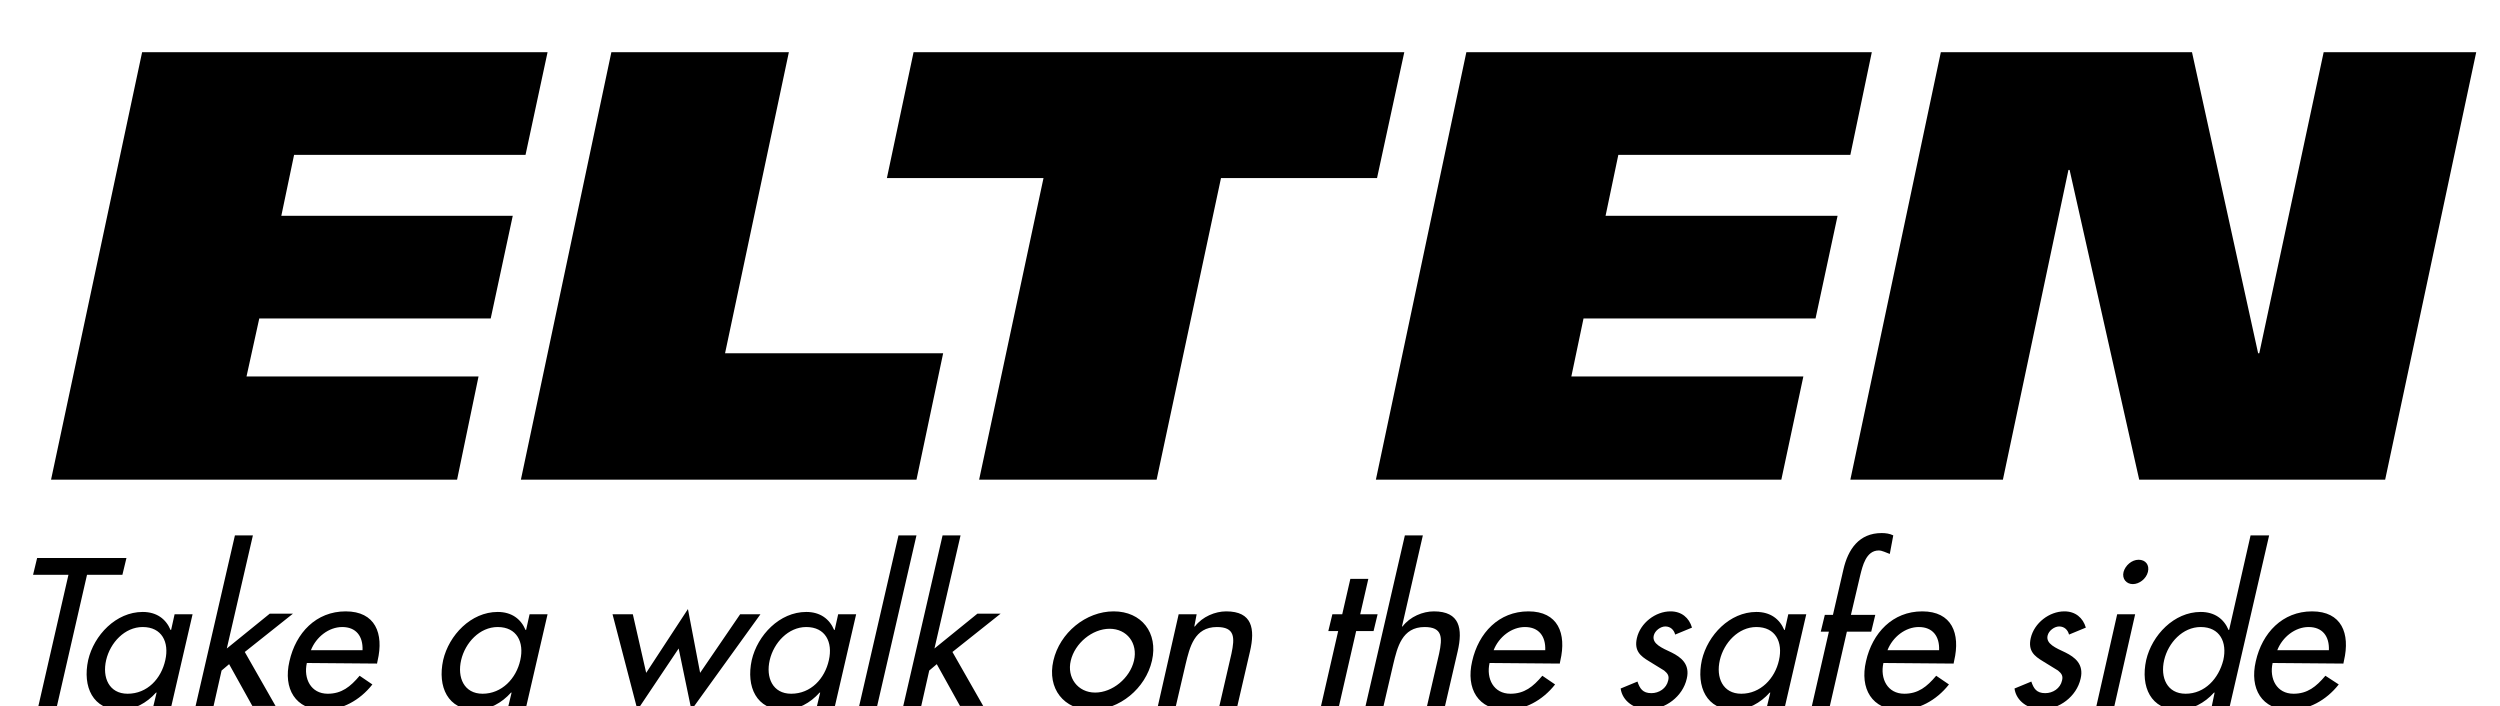 <?xml version="1.0" encoding="utf-8"?>
<!-- Generator: Adobe Illustrator 25.4.1, SVG Export Plug-In . SVG Version: 6.00 Build 0)  -->
<svg version="1.1" id="Layer_1" xmlns="http://www.w3.org/2000/svg" xmlns:xlink="http://www.w3.org/1999/xlink" x="0px" y="0px"
	 viewBox="0 0 431 121.8" style="enable-background:new 0 0 431 121.8;" xml:space="preserve">
<style type="text/css">
	.st0{display:none;}
	.st1{display:inline;}
	.st2{fill:#D6422A;}
	.st3{display:inline;fill:#D31245;stroke:#FFFFFF;}
	.st4{display:inline;fill:#D31245;stroke:#F7941E;stroke-width:1.799;}
	.st5{display:inline;fill:#FFFFFF;}
	.st6{display:inline;fill:#003263;}
	.st7{display:inline;fill:#002659;}
	.st8{display:inline;fill:#ED1C2E;}
</style>
<g id="Layer_1_1_" class="st0">
	<g class="st1">
		<path class="st2" d="M9.1,127c1.8,0,3,0.1,3.5,0.7c0.8,0.7,0.9,2,0.2,3.6c-0.7,1.6-1.7,2.7-3,3.4c-1.5,0.8-2.7,0.8-4.4,0.8H2.1
			L0,139.9h-2.7l5.9-13H9.1z M4.8,129.3l-1.7,3.8h3.3c1.6,0,2.7-0.6,3.3-1.9c0.7-1.4,0.1-1.9-1.7-1.9H4.8z"/>
		<path class="st2" d="M34.2,127c3.1,0,4,1.2,2.8,3.9c-0.9,2-2.4,3.3-4.3,3.7l0.8,5.4h-3.1l-0.5-5.1h-3.2l-2.3,5.1h-2.7l5.9-13H34.2
			L34.2,127z M29.1,129.3l-1.5,3.3H31c1.6,0,2.6-0.3,3.2-1.6c0.6-1.3-0.1-1.6-1.7-1.6L29.1,129.3L29.1,129.3z"/>
		<path class="st2" d="M57.6,126.7c4.4,0,5.5,2.2,3.4,6.7c-2.1,4.6-5.1,6.8-9.5,6.8c-4.5,0-5.5-2.2-3.4-6.9
			C50.1,128.9,53.2,126.7,57.6,126.7z M51.1,133.3c-1.4,3.2-1.1,4.6,1.4,4.6c2.4,0,4.2-1.5,5.6-4.5c1.4-3.1,0.9-4.5-1.5-4.5
			C54.2,128.9,52.4,130.4,51.1,133.3z"/>
		<path class="st2" d="M74.3,129.2l1-2.3h11.2l-1,2.3h-4.2l-4.9,10.7h-2.8l4.9-10.7H74.3z"/>
		<path class="st2" d="M98.6,132.2h7.6l-1,2.3h-7.6c-1,2.3-0.5,3.2,1.6,3.2h4.5l-1,2.3h-4.6c-1.6,0-2.7-0.1-3.5-1.1
			c-0.9-1.1-0.7-2.8,0.3-5.1c2.1-4.6,5-6.7,9.2-6.7h4.5l-1,2.3H103C101.1,129.2,99.6,130.2,98.6,132.2z"/>
		<path class="st2" d="M120.9,133.8c-1.3,2.9-0.9,3.9,1.4,3.9h4.5l-1,2.3h-4.6c-1.6,0-2.7-0.1-3.5-1.1c-0.9-1.1-0.7-2.8,0.3-5.1
			c2.1-4.6,5-6.7,9.2-6.7h4.5l-1,2.2h-4.5C123.8,129.2,122.3,130.6,120.9,133.8z"/>
		<path class="st2" d="M142.1,129.2l1-2.3h11.2l-1,2.3h-4.2l-4.9,10.7h-2.8l4.9-10.7H142.1z"/>
		<path class="st2" d="M160.7,139.9l5.9-13h2.9l-5.9,13H160.7z"/>
		<path class="st2" d="M181,127h3.1l-0.5,9.7l8.4-9.7h2.9l-11.3,13h-2.8L181,127z"/>
		<path class="st2" d="M206.4,132.2h7.6l-1,2.3h-7.6c-1,2.3-0.5,3.2,1.6,3.2h4.5l-1,2.3h-4.6c-1.6,0-2.7-0.1-3.5-1.1
			c-0.9-1.1-0.7-2.8,0.3-5.1c2.1-4.6,5-6.7,9.2-6.7h4.5l-1,2.3h-4.5C208.8,129.2,207.4,130.2,206.4,132.2z"/>
		<path class="st2" d="M248,128.4c1.5-1,3.3-1.5,5.7-1.5h4.2l-1,2.3h-4.4c-2.3,0-3.8,0.9-4.9,3.2h7.8l-1,2.2h-7.8l-2.4,5.3h-2.7
			l2.7-6C245.3,131.4,246.3,129.6,248,128.4z"/>
		<path class="st2" d="M276.3,126.7c4.4,0,5.5,2.2,3.4,6.7c-2.1,4.6-5.1,6.8-9.5,6.8c-4.5,0-5.5-2.2-3.4-6.9
			C268.8,128.9,271.9,126.7,276.3,126.7z M269.8,133.3c-1.4,3.2-1,4.6,1.4,4.6c2.4,0,4.2-1.5,5.6-4.5c1.4-3.1,0.9-4.5-1.5-4.5
			C272.9,128.9,271.1,130.4,269.8,133.3z"/>
		<path class="st2" d="M301.1,126.7c4.4,0,5.5,2.2,3.4,6.7c-2.1,4.6-5.1,6.8-9.5,6.8c-4.5,0-5.5-2.2-3.4-6.9
			C293.7,128.9,296.8,126.7,301.1,126.7z M294.6,133.3c-1.4,3.2-1.1,4.6,1.4,4.6c2.4,0,4.2-1.5,5.6-4.5c1.4-3.1,0.9-4.5-1.5-4.5
			C297.8,128.9,295.9,130.4,294.6,133.3z"/>
		<path class="st2" d="M317.8,129.2l1-2.3H330l-1,2.3h-4.2l-4.9,10.7h-2.8l4.9-10.7H317.8z"/>
		<path class="st2" d="M343.7,127l-1.5,10l7.1-10h3.2l-1.6,10l7.3-10h2.8l-9.9,13h-3.3l1.6-9.7l-6.8,9.7h-3.3l1.6-13H343.7z"/>
		<path class="st2" d="M373,132.2h7.6l-1,2.3h-7.6c-1,2.3-0.5,3.2,1.6,3.2h4.5l-1,2.3h-4.6c-1.6,0-2.7-0.1-3.5-1.1
			c-0.9-1.1-0.7-2.8,0.3-5.1c2.1-4.6,5-6.7,9.2-6.7h4.5l-1,2.3h-4.5C375.4,129.2,374,130.2,373,132.2z"/>
		<path class="st2" d="M402.8,127l-0.4,13h-3l0.2-3.1h-5.6l-2.6,3.1h-2.9l11.4-13H402.8z M395.9,134.5h3.9l0.3-5L395.9,134.5z"/>
		<path class="st2" d="M426.8,127c3.1,0,4,1.2,2.8,3.9c-0.9,2-2.4,3.3-4.3,3.7l0.8,5.4H423l-0.5-5.1h-3.2l-2.3,5.1h-2.7l5.9-13
			H426.8L426.8,127z M421.7,129.3l-1.5,3.3h3.3c1.6,0,2.6-0.3,3.2-1.6c0.6-1.3-0.1-1.6-1.7-1.6L421.7,129.3L421.7,129.3z"/>
	</g>
	<g class="st1">
		<path class="st2" d="M77,66.8H27.2l-3.4,7.5h8.6l-13.4,30.1h-8.7l-3.6,7.8h56.6c13.8,0,20.7-9.3,26.2-21.6
			C94.4,79.4,98.5,66.8,77,66.8z M66.5,90.5c-2.7,6.8-5.8,14.1-12.5,14.1H43l13.2-30H64C72.7,75.3,68.7,85,66.5,90.5z M105.2,66.8
			h40.4l-3.4,7.6h-8.5l-9.7,22.3c-3.7,9.5,16.6,12.5,22.1,0l9.7-22.3h-8l3.4-7.6h25.9l-3.4,7.6h-7.9l-9.8,22.3
			c-7.4,14.6-13.2,15.4-35.2,15.8c-25,0.4-23.6-6.2-19.7-15.8l9.8-22.3h-8.8L105.2,66.8z M489.2,62.1c-2.4,0-4.3,1.9-4.3,4.3
			c0,2.4,1.9,4.3,4.3,4.3c2.4,0,4.3-1.9,4.3-4.3C493.5,64,491.5,62.1,489.2,62.1z M489.2,70c-2,0-3.6-1.6-3.6-3.6
			c0-2,1.6-3.6,3.6-3.6c2,0,3.6,1.6,3.6,3.6C492.8,68.4,491.2,70,489.2,70z M186.7,66.9h27.1l15.5,29.4l9.7-21.9h-8.5l3.3-7.5h25.8
			l-3,7.5h-8l-16.6,37.9h-19L197.7,83l-9.5,21.3h8.4l-3.6,8h-26.3l3.5-8h8.6l13-30h-8.5L186.7,66.9z M270,66.9h39.3l-3.1,7.5h-7.8
			l-13,30h14.7l12.2-13.4h7l-9.1,21.3h-59.7l3.2-8h8.6l13-30h-8.6L270,66.9z M372.1,66.5c-30.9,0-35.9,4.1-43.6,21.4
			c-8.5,19-8.9,24.9,25.3,24.9c31,0,36.6-10.2,43-24.9C404.9,69,401,66.5,372.1,66.5z M375.8,83.4l-6.4,15
			c-2.4,5.3-7.7,6.8-10.6,6.8h-4.5c-2.8,0-10.3-0.6-6.9-10.2l6.4-14.5c3.3-5.8,7.8-6.7,10.6-6.7h5.4
			C372.7,73.8,379.1,76.5,375.8,83.4z M472,66.9h-57.2l-3.6,8.2h8.4l-12.8,29.3h-8.3l-3.4,8h38.7l3.6-8h-7.4l4.3-10.5h21.4
			c18.4,0,18.9-5,23.5-14C481,74,487,66.9,472,66.9z M456,80.8c-1.6,2.8-1.5,5.3-7.8,5.3c-2.7,0-10.1,0-10.1,0l4.7-11h9.4
			C459.2,75,456.1,79.3,456,80.8z M491.1,68.3c0-0.1,0-0.2,0-0.4v-0.3c0-0.3,0-0.6-0.1-0.7c-0.1-0.2-0.2-0.3-0.5-0.4
			c0.3-0.1,0.5-0.2,0.6-0.5c0.1-0.2,0.2-0.4,0.2-0.7c0-0.2,0-0.4-0.1-0.5c-0.1-0.1-0.1-0.3-0.2-0.4c-0.1-0.1-0.3-0.3-0.5-0.3
			c-0.2-0.1-0.4-0.1-0.8-0.1h-2.3v4.7h1v-1.9h1c0.3,0,0.5,0.1,0.6,0.2c0.1,0.1,0.2,0.3,0.2,0.6l0,0.4c0,0.1,0,0.3,0,0.4
			c0,0.1,0,0.2,0.1,0.3h1.1v-0.1C491.2,68.5,491.2,68.5,491.1,68.3z M489.9,66c-0.1,0.1-0.3,0.1-0.5,0.1h-1.1v-1.3h1.2
			c0.2,0,0.4,0,0.5,0.1c0.2,0.1,0.3,0.3,0.3,0.6C490.2,65.7,490.1,65.9,489.9,66z"/>
		<path class="st2" d="M-35.8,65.4l-20.5-16L9.1,86.3L-56.3,125l21.8-17.8c-1.1,0.2-2.8,0.2-4,0.2c-12.7,0-23-9.4-23-21.1
			s10.3-21.1,23-21.1C-37.7,65.3-36.5,65.3-35.8,65.4z M-35.9,106.9c11.7,0,21.3-9.2,21.3-20.5c0-11.3-9.5-20.5-21.3-20.5
			c-11.7,0-21.3,9.2-21.3,20.5C-57.2,97.7-47.6,106.9-35.9,106.9z M-52.7,94l1.3-2.6h3.7l4.7-9.9h-4.3l1.2-2.5h19.4
			c7.1,0,9.5,4.1,8.9,7.9c-0.4,2.9-2.2,7.1-11.4,7.1H-52.7z M-34,91.5c3.6,0,6-2.3,6.8-4.6c0.6-1.8,0.5-5-3.2-5.2h-2.7l-4.6,9.9H-34
			z"/>
	</g>
</g>
<g id="Layer_2">
	<polyline points="319,82.7 345.3,82.7 356.6,29.3 356.8,29.3 368.8,82.7 411.2,82.7 426.9,9 400.6,9 389.5,60.9 389.3,60.9 
		377.9,9 334.6,9 319,82.7 	"/>
	<polyline points="237.2,82.7 307.1,82.7 310.9,64.9 270.9,64.9 273,54.9 313,54.9 316.8,37.2 276.8,37.2 279,26.7 319,26.7 
		322.7,9 252.8,9 237.2,82.7 	"/>
	<polyline points="242.1,9 157.5,9 152.9,30.7 179.9,30.7 168.8,82.7 199.4,82.7 210.5,30.7 237.4,30.7 242.1,9 	"/>
	<polyline points="89.8,82.7 158,82.7 162.6,60.9 125,60.9 136,9 105.4,9 89.8,82.7 	"/>
	<polyline points="8.8,82.7 78.8,82.7 82.5,64.9 42.5,64.9 44.7,54.9 84.6,54.9 88.4,37.2 48.5,37.2 50.7,26.7 90.6,26.7 94.4,9 
		24.5,9 8.8,82.7 	"/>
	<path d="M392.6,112.1c0.9-2.3,3.1-4,5.4-4c2.4,0,3.6,1.6,3.5,4H392.6 M404,114.4l0.1-0.5c1.1-4.7-0.4-8.5-5.5-8.5
		c-5.1,0-8.6,3.7-9.7,8.6c-1.1,4.7,1,8.4,5.9,8.4c3.1,0,6.2-1.6,8.4-4.4l-2.3-1.5c-1.6,1.9-3.1,3.1-5.5,3.1c-2.9,0-4.2-2.6-3.6-5.3
		L404,114.4L404,114.4z M381.3,121.8h3.1l6.8-29.5H388l-3.7,16.3h-0.1c-0.8-1.9-2.4-3.1-4.8-3.1c-4.6,0-8.4,4-9.4,8.3
		c-1,4.6,0.8,8.6,5.6,8.6c2.2,0,4.5-1.2,6.1-3h0.1L381.3,121.8z M376.8,119.6c-3.2,0-4.4-2.8-3.7-5.8c0.7-3,3.2-5.7,6.3-5.7
		c3.3,0,4.6,2.6,3.9,5.7C382.5,117,380.1,119.6,376.8,119.6z M368.7,96.5c-1.2,0-2.3,1-2.6,2.1c-0.3,1.2,0.5,2.1,1.6,2.1
		s2.3-0.9,2.6-2.1C370.6,97.4,369.9,96.5,368.7,96.5z M368.1,105.9h-3.1l-3.6,15.9h3.1L368.1,105.9z M359.6,108.2
		c-0.5-1.7-1.8-2.8-3.7-2.8c-2.6,0-5.2,2-5.8,4.6c-0.5,2.2,0.6,3.1,2.1,4l2.6,1.6c0.6,0.5,0.9,0.9,0.7,1.7c-0.3,1.4-1.6,2.2-2.9,2.2
		c-1.5,0-2-0.8-2.4-2l-2.9,1.2c0.3,2.2,2.4,3.6,4.7,3.6c3,0,6-2.2,6.7-5.3c0.6-2.5-1-3.7-2.6-4.5c-1.7-0.8-3.4-1.5-3.1-2.9
		c0.2-0.9,1.2-1.6,2-1.6c0.9,0,1.5,0.6,1.7,1.4L359.6,108.2z M325.4,112.1c0.9-2.3,3.1-4,5.4-4c2.4,0,3.6,1.6,3.5,4H325.4z
		 M336.8,114.4l0.1-0.5c1.1-4.7-0.4-8.5-5.5-8.5c-5.1,0-8.6,3.7-9.7,8.6c-1.1,4.7,1,8.4,5.9,8.4c3.1,0,6.2-1.6,8.4-4.4l-2.2-1.5
		c-1.6,1.9-3.1,3.1-5.5,3.1c-2.9,0-4.2-2.6-3.6-5.3L336.8,114.4L336.8,114.4L336.8,114.4z M326.4,92.3c-0.6-0.3-1.3-0.4-2-0.4
		c-3.9,0-5.8,2.8-6.6,6.3l-1.8,7.8h-1.4l-0.7,2.9h1.4l-3,13.1h3.1l3-13.1h4.2l0.7-2.9h-4.2l1.6-6.8c0.4-1.6,1-4.3,3.2-4.3
		c0.6,0,1.3,0.4,1.9,0.6L326.4,92.3z M311.4,105.9h-3.1l-0.6,2.7h-0.1c-0.8-1.9-2.4-3.1-4.8-3.1c-4.6,0-8.4,4-9.4,8.3
		c-1,4.6,0.8,8.6,5.6,8.6c2.3,0,4.5-1.2,6.1-3h0.1l-0.6,2.5h3.1L311.4,105.9z M300.2,119.6c-3.2,0-4.4-2.8-3.7-5.8
		c0.7-3,3.2-5.7,6.3-5.7c3.3,0,4.6,2.6,3.9,5.7C306,117,303.5,119.6,300.2,119.6z M291.7,108.2c-0.5-1.7-1.8-2.8-3.7-2.8
		c-2.6,0-5.2,2-5.8,4.6c-0.5,2.2,0.6,3.1,2.1,4l2.6,1.6c0.6,0.5,0.9,0.9,0.7,1.7c-0.3,1.4-1.6,2.2-2.9,2.2c-1.5,0-2-0.8-2.4-2
		l-2.9,1.2c0.3,2.2,2.4,3.6,4.7,3.6c3,0,6-2.2,6.7-5.3c0.6-2.5-1-3.7-2.6-4.5c-1.7-0.8-3.4-1.5-3.1-2.9c0.2-0.9,1.2-1.6,2-1.6
		c0.9,0,1.5,0.6,1.7,1.4L291.7,108.2z M257.5,112.1c0.9-2.3,3.1-4,5.4-4c2.4,0,3.6,1.6,3.5,4H257.5z M268.9,114.4l0.1-0.5
		c1.1-4.7-0.4-8.5-5.5-8.5c-5.1,0-8.6,3.7-9.7,8.6c-1.1,4.7,1,8.4,5.9,8.4c3.1,0,6.2-1.6,8.4-4.4l-2.2-1.5c-1.6,1.9-3.1,3.1-5.5,3.1
		c-2.9,0-4.2-2.6-3.6-5.3L268.9,114.4L268.9,114.4L268.9,114.4z M242.2,92.3l-6.8,29.5h3.1l1.7-7.3c0.7-2.9,1.5-6.4,5.4-6.4
		c3.1,0,3.1,1.8,2.5,4.6l-2.1,9.1h3.1l2.2-9.5c0.9-3.9,0.4-6.9-4.1-6.9c-1.9,0-4.1,0.9-5.4,2.6h-0.1l3.6-15.7L242.2,92.3L242.2,92.3
		z M233.8,108.8h3l0.7-2.9h-3l1.4-6.1h-3.1l-1.4,6.1h-1.7l-0.7,2.9h1.7l-3,13.1h3.1L233.8,108.8z M206.3,105.9h-3.1l-3.6,15.9h3.1
		l1.7-7.3c0.7-2.9,1.5-6.4,5.4-6.4c3.1,0,3.1,1.8,2.5,4.6l-2.1,9.1h3.1l2.2-9.5c0.9-3.9,0.4-6.9-4.1-6.9c-1.9,0-4.1,0.9-5.4,2.6
		h-0.1L206.3,105.9z M191.3,108.4c3,0,4.9,2.5,4.2,5.5c-0.7,3-3.7,5.5-6.7,5.5c-3,0-4.9-2.6-4.2-5.5
		C185.3,110.9,188.3,108.4,191.3,108.4z M192,105.4c-4.8,0-9.3,3.7-10.4,8.5c-1.1,4.8,1.8,8.5,6.6,8.5c4.8,0,9.3-3.7,10.4-8.5
		C199.7,109.1,196.8,105.4,192,105.4z M165.6,92.3h-3.1l-6.8,29.5h3.1l1.4-6.2l1.3-1.1l4,7.2h4l-5.3-9.3l8.3-6.6h-4l-7.4,6
		L165.6,92.3z M158,92.3h-3.1l-6.8,29.5h3.1L158,92.3z M147.6,105.9h-3.1l-0.6,2.7h-0.1c-0.8-1.9-2.4-3.1-4.8-3.1
		c-4.6,0-8.4,4-9.4,8.3c-1,4.6,0.8,8.6,5.6,8.6c2.3,0,4.5-1.2,6.1-3h0.1l-0.6,2.5h3.1L147.6,105.9z M136.4,119.6
		c-3.2,0-4.4-2.8-3.7-5.8c0.7-3,3.2-5.7,6.3-5.7c3.3,0,4.6,2.6,3.9,5.7C142.2,117,139.8,119.6,136.4,119.6z M109.1,105.9h-3.5
		l4.3,16.5l7.1-10.6l2.2,10.6l11.9-16.5h-3.5l-6.9,10.1l-2.1-11l-7.2,11L109.1,105.9z M94.4,105.9h-3.1l-0.6,2.7h-0.1
		c-0.8-1.9-2.4-3.1-4.8-3.1c-4.6,0-8.4,4-9.4,8.3c-1,4.6,0.8,8.6,5.6,8.6c2.3,0,4.5-1.2,6.1-3h0.1l-0.6,2.5h3.1L94.4,105.9z
		 M83.2,119.6c-3.2,0-4.4-2.8-3.7-5.8c0.7-3,3.2-5.7,6.3-5.7c3.3,0,4.6,2.6,3.9,5.7C89,117,86.5,119.6,83.2,119.6z M53.6,112.1
		c0.9-2.3,3.1-4,5.4-4c2.4,0,3.6,1.6,3.5,4H53.6z M65,114.4l0.1-0.5c1.1-4.7-0.4-8.5-5.5-8.5c-5.1,0-8.6,3.7-9.7,8.6
		c-1.1,4.7,1,8.4,5.9,8.4c3.1,0,6.2-1.6,8.4-4.4l-2.2-1.5c-1.6,1.9-3.1,3.1-5.5,3.1c-2.9,0-4.2-2.6-3.6-5.3L65,114.4L65,114.4z
		 M43.6,92.3h-3.1l-6.8,29.5h3.1l1.4-6.2l1.3-1.1l4,7.2h4l-5.3-9.3l8.3-6.6h-4l-7.4,6L43.6,92.3z M33.2,105.9h-3.1l-0.6,2.7h-0.1
		c-0.8-1.9-2.4-3.1-4.8-3.1c-4.6,0-8.4,4-9.4,8.3c-1,4.6,0.8,8.6,5.6,8.6c2.3,0,4.5-1.2,6.1-3h0.1l-0.6,2.5h3.1L33.2,105.9z
		 M22,119.6c-3.2,0-4.4-2.8-3.7-5.8c0.7-3,3.2-5.7,6.3-5.7c3.3,0,4.6,2.6,3.9,5.7C27.8,117,25.4,119.6,22,119.6z M15,99.1h6.1
		l0.7-2.9H6.4l-0.7,2.9h6.1l-5.2,22.7h3.2L15,99.1z"/>
</g>
<g id="Layer_3" class="st0">
	<path class="st3" d="M466.6-39h-24.4h-11.1l11.1,8V1.9c0,12.4,24.4,18.8,24.4,18.8S491,14.3,491,1.9V-39H466.6z"/>
	<path class="st4" d="M462.8-21.5"/>
	<path class="st5" d="M451.9-29.4l-2.6-1.9l4.2,0.3l0,0h15.2c6.4,0,10.6,3.3,10.6,7.8c0,0.7,0,3.9,0,4.7c-0.1,2.1-1.7,4.3-3.8,5.3
		v0.1c4.1,0.5,7.1,3.1,7.1,6.4c0,2.1,0,4.1,0,6.2c0,4.8-5.8,8-12.9,8c0,0-7.1,0-8.5,0c-5.1,0-9.3-2.8-9.3-6.3
		C451.9-6,451.9-26.2,451.9-29.4L451.9-29.4z M461.6-15.9h3.5c1.8,0,4.7-0.4,4.7-1.8c0-1.1,0-2.3,0-3.6c0-1.7-3.2-2-5.1-2h-3.1
		L461.6-15.9L461.6-15.9z M461.6-0.2h3.7c2.4,0,7.1,0.1,7.4-2c0-1.3,0-3.1,0-4.1c-0.6-2.5-5.1-2.2-7.6-2.2h-3.4V-0.2z"/>
	<path class="st1" d="M13.1,48.9c5.8-3.4,9.1-10,9.1-16.5c0-17.1-10.8-25.7-33.3-25.7h-36.8h-13.3l13.3,9.6V98h36.8
		c22.9,0,37.4-8.7,37.4-28.7C26.3,60.1,21.8,52.7,13.1,48.9 M-25.3,24.3h13.9C-3.2,24.3-1,27.9-1,33c0,5.3-2.7,9-9.9,9h-14.4V24.3z
		 M-11.3,80.4h-13.9V58.9h14.4C-0.7,58.9,3,62.3,3,69.3C3,75.7,0.3,80.4-11.3,80.4"/>
	<path class="st1" d="M88.6,98L68.7,67.6c-0.8-1.1-1.1-2.3-1.3-3.3h-5.1V98H39.6V6.7h33.3c25.2,0,36.5,10.9,36.5,29
		c0,12.7-5.8,21.4-17.6,25.7L115.7,98H88.6z M72.9,24.6H62.4v22h10.5c10.5,0,13.2-4.8,13.2-10.9C86.1,29.2,82.9,24.6,72.9,24.6"/>
	<path class="st1" d="M264.3,98L224,44.8c0.5,1.6,1,3.4,1,5.2v48h-22.4V6.7h19.5l40.5,53.2c-0.6-2-1-3.7-1-6V6.7H284V98H264.3z"/>
	<path class="st1" d="M291.6,79.1h22.9c5.9,0,7.8-3.2,7.8-11.3V6.7H345v66.2c0,22-9.9,25.1-30.5,25.1h-22.9V79.1z"/>
	<path class="st1" d="M361.5,98V6.7h66.3v18.7h-43.6v15.7H424L413.8,60h-30.2c0.4,0.8,0.6,1.4,0.6,2.4v16.8h43.6V98L361.5,98
		L361.5,98z"/>
	<path class="st1" d="M154.1,38.9c-0.2,1.3-0.1,2.2,0,3.4l-0.9-1.7l0-0.1l-4.3-7.9L135.2,6.7h-26.1l32.8,54.7V98h23V61.4l32.7-54.7
		h-25.9l-15.3,28l-1.9,3.5c0,0-0.2,0.3-0.2,0.4L154.1,38.9z"/>
	<g class="st1">
		<path d="M46.7,137.1c1.5,0,2.2-0.4,2.2-2.3v-12.3c0-0.2,0.2-0.4,0.4-0.4h2.4c0.2,0,0.4,0.2,0.4,0.4v12.6c0,3-1.4,4.4-4.4,4.4h-4.2
			c-3,0-4.4-1.5-4.4-4.4v-12.6c0-0.2,0.2-0.4,0.4-0.4h2.4c0.2,0,0.4,0.2,0.4,0.4v12.3c0,1.9,0.7,2.3,2.2,2.3H46.7z"/>
		<path d="M55.4,122.5c0-0.2,0.2-0.4,0.4-0.4h2.4c0.2,0,0.4,0.2,0.4,0.4v14.2c0,0.2,0.2,0.4,0.4,0.4h5.9c0.2,0,0.4,0.2,0.4,0.4v1.6
			c0,0.2-0.2,0.4-0.4,0.4h-9.1c-0.2,0-0.4-0.2-0.4-0.4L55.4,122.5L55.4,122.5z"/>
		<path d="M70.4,124.9c0-0.2-0.2-0.4-0.4-0.4h-3.9c-0.2,0-0.4-0.2-0.4-0.4v-1.6c0-0.2,0.2-0.4,0.4-0.4h11.8c0.2,0,0.4,0.2,0.4,0.4
			v1.6c0,0.2-0.2,0.4-0.4,0.4H74c-0.2,0-0.4,0.2-0.4,0.4v14.2c0,0.2-0.2,0.4-0.4,0.4h-2.4c-0.2,0-0.4-0.2-0.4-0.4L70.4,124.9
			L70.4,124.9z"/>
		<path d="M86.8,136.7c0,0.2,0.2,0.4,0.4,0.4h1.1c0.2,0,0.4,0.2,0.4,0.4v1.6c0,0.2-0.2,0.4-0.4,0.4h-6.1c-0.2,0-0.4-0.2-0.4-0.4
			v-1.6c0-0.2,0.2-0.4,0.4-0.4h1.1c0.2,0,0.4-0.2,0.4-0.4v-11.8c0-0.2-0.2-0.4-0.4-0.4h-1.1c-0.2,0-0.4-0.2-0.4-0.4v-1.6
			c0-0.2,0.2-0.4,0.4-0.4h6.1c0.2,0,0.4,0.2,0.4,0.4v1.6c0,0.2-0.2,0.4-0.4,0.4h-1.1c-0.2,0-0.4,0.2-0.4,0.4V136.7z"/>
		<path d="M107.1,139.1v-14.4l-3.9,11.9c-0.1,0.3-0.3,0.5-0.6,0.5h-1.9c-0.3,0-0.5-0.2-0.6-0.5l-4.2-11.8v14.2
			c0,0.2-0.2,0.4-0.4,0.4h-2.2c-0.2,0-0.4-0.2-0.4-0.4v-16.6c0-0.2,0.2-0.4,0.4-0.4h4.1c0.3,0,0.5,0.2,0.6,0.5l3.7,10.7l3.5-10.7
			c0.1-0.3,0.3-0.5,0.6-0.5h4c0.2,0,0.4,0.2,0.4,0.4v16.6c0,0.2-0.2,0.4-0.4,0.4h-2.2C107.2,139.6,107.1,139.4,107.1,139.1z"/>
		<path d="M123.9,134.9c-0.1-0.3-0.2-0.5-0.5-0.5h-4.9c-0.3,0-0.5,0.2-0.5,0.5l-1,4.3c-0.1,0.2-0.2,0.4-0.4,0.4h-2.3
			c-0.3,0-0.4-0.1-0.4-0.3c0-0.1,0-0.3,0.1-0.4l4.1-16.1c0.1-0.3,0.3-0.5,0.6-0.5h4.8c0.3,0,0.5,0.2,0.6,0.5l4.1,16.1
			c0,0.2,0.1,0.3,0.1,0.4c0,0.2-0.1,0.3-0.4,0.3h-2.4c-0.2,0-0.4-0.2-0.4-0.4L123.9,134.9z M118.8,131.5c0,0.1,0,0.1,0,0.2
			c0,0.2,0.1,0.3,0.4,0.3h3.6c0.3,0,0.4-0.1,0.4-0.3c0-0.1,0-0.1,0-0.2l-1.5-6.4c-0.1-0.2-0.2-0.4-0.4-0.4h-0.5
			c-0.2,0-0.3,0.2-0.4,0.4L118.8,131.5z"/>
		<path d="M134.2,124.9c0-0.2-0.2-0.4-0.4-0.4h-3.9c-0.2,0-0.4-0.2-0.4-0.4v-1.6c0-0.2,0.2-0.4,0.4-0.4h11.8c0.2,0,0.4,0.2,0.4,0.4
			v1.6c0,0.2-0.2,0.4-0.4,0.4h-3.9c-0.2,0-0.4,0.2-0.4,0.4v14.2c0,0.2-0.2,0.4-0.4,0.4h-2.4c-0.2,0-0.4-0.2-0.4-0.4L134.2,124.9
			L134.2,124.9z"/>
		<path d="M146,122.5c0-0.2,0.2-0.4,0.4-0.4h9.7c0.2,0,0.4,0.2,0.4,0.4v1.6c0,0.2-0.2,0.4-0.4,0.4h-6.5c-0.2,0-0.4,0.2-0.4,0.4v4
			c0,0.2,0.2,0.4,0.4,0.4h4.2c0.2,0,0.4,0.2,0.4,0.4v1.6c0,0.2-0.2,0.4-0.4,0.4h-4.2c-0.2,0-0.4,0.2-0.4,0.4v4.5
			c0,0.2,0.2,0.4,0.4,0.4h6.5c0.2,0,0.4,0.2,0.4,0.4v1.6c0,0.2-0.2,0.4-0.4,0.4h-9.7c-0.2,0-0.4-0.2-0.4-0.4V122.5z"/>
		<path d="M166.3,125.4c0-1.8,1.5-3.3,3.3-3.3h7.4c0.2,0,0.4,0.2,0.4,0.4v1.6c0,0.2-0.2,0.4-0.4,0.4h-6.2c-0.8,0-1.4,0.6-1.4,1.4v3
			c0,0.2,0.2,0.4,0.4,0.4h4.6c0.2,0,0.4,0.2,0.4,0.4v1.6c0,0.2-0.2,0.4-0.4,0.4h-4.6c-0.2,0-0.4,0.2-0.4,0.4v6.9
			c0,0.2-0.2,0.4-0.4,0.4h-2.4c-0.2,0-0.4-0.2-0.4-0.4L166.3,125.4L166.3,125.4z"/>
		<path d="M180.6,126.5c0-2.9,1.4-4.4,4.3-4.4h4.8c2.9,0,4.3,1.4,4.3,4.4v8.7c0,2.9-1.4,4.4-4.3,4.4h-4.8c-2.9,0-4.3-1.4-4.3-4.4
			V126.5z M183.7,135.1c0,1.5,0.5,2.1,2,2.1h3.1c1.5,0,2-0.6,2-2.1v-8.5c0-1.5-0.5-2.1-2-2.1h-3.1c-1.5,0-2,0.6-2,2.1V135.1z"/>
		<path d="M198.4,126.5c0-2.9,1.4-4.4,4.3-4.4h4.8c2.9,0,4.3,1.4,4.3,4.4v8.7c0,2.9-1.4,4.4-4.3,4.4h-4.8c-2.9,0-4.3-1.4-4.3-4.4
			V126.5z M201.6,135.1c0,1.5,0.5,2.1,2,2.1h3.1c1.5,0,2-0.6,2-2.1v-8.5c0-1.5-0.5-2.1-2-2.1h-3.1c-1.5,0-2,0.6-2,2.1V135.1z"/>
		<path d="M219.9,124.9c0-0.2-0.2-0.4-0.4-0.4h-3.9c-0.2,0-0.4-0.2-0.4-0.4v-1.6c0-0.2,0.2-0.4,0.4-0.4h11.8c0.2,0,0.4,0.2,0.4,0.4
			v1.6c0,0.2-0.2,0.4-0.4,0.4h-3.9c-0.2,0-0.4,0.2-0.4,0.4v14.2c0,0.2-0.2,0.4-0.4,0.4h-2.4c-0.2,0-0.4-0.2-0.4-0.4L219.9,124.9
			L219.9,124.9z"/>
		<path d="M240.8,132.7c0-0.2-0.2-0.4-0.4-0.4h-1.6c-0.2,0-0.4-0.2-0.4-0.4v-1.6c0-0.2,0.2-0.4,0.4-0.4h4.8c0.2,0,0.4,0.2,0.4,0.4
			v8.8c0,0.2-0.2,0.4-0.4,0.4h-2.1c-0.2,0-0.4-0.2-0.4-0.4v-0.9c0-0.1-0.1-0.2-0.2-0.2c-0.1,0-0.1,0-0.2,0.1l-0.3,0.3
			c-0.9,0.8-1.6,1.1-3.2,1.1h-1.7c-3.2,0-4.3-1.6-4.3-4.9v-8.2c0-2.9,1.4-4.4,4.3-4.4h7.4c0.2,0,0.4,0.2,0.4,0.4v1.6
			c0,0.2-0.2,0.4-0.4,0.4h-6.6c-1.5,0-2,0.6-2,2.1v8.5c0,1.5,0.5,2.1,2,2.1h1.8c1.7,0,2.7-1,2.7-2.7L240.8,132.7L240.8,132.7
			L240.8,132.7z"/>
		<path d="M248.4,122.5c0-0.2,0.2-0.4,0.4-0.4h9.7c0.2,0,0.4,0.2,0.4,0.4v1.6c0,0.2-0.2,0.4-0.4,0.4h-6.5c-0.2,0-0.4,0.2-0.4,0.4v4
			c0,0.2,0.2,0.4,0.4,0.4h4.2c0.2,0,0.4,0.2,0.4,0.4v1.6c0,0.2-0.2,0.4-0.4,0.4h-4.2c-0.2,0-0.4,0.2-0.4,0.4v4.5
			c0,0.2,0.2,0.4,0.4,0.4h6.5c0.2,0,0.4,0.2,0.4,0.4v1.6c0,0.2-0.2,0.4-0.4,0.4h-9.7c-0.2,0-0.4-0.2-0.4-0.4V122.5z"/>
		<path d="M271.2,134.9c-0.1-0.3-0.2-0.5-0.5-0.5h-4.9c-0.3,0-0.5,0.2-0.5,0.5l-1,4.3c-0.1,0.2-0.2,0.4-0.4,0.4h-2.3
			c-0.3,0-0.4-0.1-0.4-0.3c0-0.1,0-0.3,0.1-0.4l4.1-16.1c0.1-0.3,0.3-0.5,0.6-0.5h4.8c0.3,0,0.5,0.2,0.6,0.5l4.1,16.1
			c0,0.2,0.1,0.3,0.1,0.4c0,0.2-0.1,0.3-0.4,0.3h-2.4c-0.2,0-0.4-0.2-0.4-0.4L271.2,134.9z M266.1,131.5c0,0.1,0,0.1,0,0.2
			c0,0.2,0.1,0.3,0.4,0.3h3.6c0.3,0,0.4-0.1,0.4-0.3c0-0.1,0-0.1,0-0.2l-1.5-6.4c-0.1-0.2-0.2-0.4-0.4-0.4H268
			c-0.2,0-0.3,0.2-0.4,0.4L266.1,131.5z"/>
		<path d="M291.2,138.9c0.1,0.2,0.1,0.3,0.1,0.4c0,0.2-0.1,0.3-0.4,0.3h-2.6c-0.3,0-0.4-0.1-0.6-0.4l-4.5-7.2H282v7.2
			c0,0.2-0.2,0.4-0.4,0.4h-2.4c-0.2,0-0.4-0.2-0.4-0.4v-16.6c0-0.2,0.2-0.4,0.4-0.4h7c3.1,0,4.5,1.4,4.5,5c0,3.4-1.8,4.8-4,4.8
			L291.2,138.9z M282,129.6h3.6c1.3,0,1.9-0.6,1.9-2.5c0-2-0.6-2.6-1.9-2.6h-3.2c-0.2,0-0.4,0.2-0.4,0.4L282,129.6L282,129.6z"/>
		<path d="M302.9,137.4c2.8,0,3.5-0.5,3.5-1.9v-1c0-0.8-0.4-1.2-1.5-1.7l-3.3-1.5c-2.5-1.1-3.2-1.7-3.2-4v-1.7c0-2.5,1.6-3.7,6-3.7
			c1.3,0,4.3,0.2,4.3,0.8v1.7c0,0.2-0.2,0.4-0.4,0.4c-0.3,0-2.5-0.5-3.9-0.5c-2.1,0-2.8,0.3-2.8,1.6v0.9c0,1,0.4,1.4,1.5,1.8
			c4.3,2,6.5,2.5,6.5,5.3v1.9c0,2.7-1.5,4-6.5,4c-1.5,0-4.6-0.2-4.6-0.8v-1.8c0-0.2,0.2-0.4,0.4-0.4
			C299.1,136.8,301.4,137.4,302.9,137.4z"/>
		<path d="M318.1,136.7c0,0.2,0.2,0.4,0.4,0.4h1.1c0.2,0,0.4,0.2,0.4,0.4v1.6c0,0.2-0.2,0.4-0.4,0.4h-6.1c-0.2,0-0.4-0.2-0.4-0.4
			v-1.6c0-0.2,0.2-0.4,0.4-0.4h1.1c0.2,0,0.4-0.2,0.4-0.4v-11.8c0-0.2-0.2-0.4-0.4-0.4h-1.1c-0.2,0-0.4-0.2-0.4-0.4v-1.6
			c0-0.2,0.2-0.4,0.4-0.4h6.1c0.2,0,0.4,0.2,0.4,0.4v1.6c0,0.2-0.2,0.4-0.4,0.4h-1.1c-0.2,0-0.4,0.2-0.4,0.4V136.7z"/>
		<path d="M337.6,139.1c0,0.2-0.2,0.4-0.4,0.4h-2.8c-0.2,0-0.4-0.2-0.5-0.4l-6.7-12.8v12.8c0,0.2-0.2,0.4-0.4,0.4h-2.1
			c-0.2,0-0.4-0.2-0.4-0.4v-16.6c0-0.2,0.2-0.4,0.4-0.4h2.9c0.3,0,0.5,0.2,0.7,0.5l6.5,12.1v-12.2c0-0.2,0.2-0.4,0.4-0.4h2.1
			c0.2,0,0.4,0.2,0.4,0.4L337.6,139.1L337.6,139.1z"/>
		<path d="M351.5,134.9c0-0.2,0.2-0.4,0.4-0.4h2.4c0.2,0,0.4,0.2,0.4,0.4v0.3c0,2.9-1.4,4.3-4.3,4.3h-3.9c-2.9,0-4.3-1.4-4.3-4.4
			v-8.7c0-2.9,1.4-4.4,4.3-4.4h3.9c2.9,0,4.3,1.4,4.3,4.2v0.2c0,0.2-0.2,0.4-0.4,0.4h-2.4c-0.2,0-0.4-0.2-0.4-0.4c0-1.4-0.6-2-2-2
			h-2.2c-1.5,0-2,0.6-2,2.1v8.5c0,1.5,0.5,2.1,2,2.1h2.2c1.5,0,2-0.6,2-2.1V134.9z"/>
		<path d="M358.6,122.5c0-0.2,0.2-0.4,0.4-0.4h9.7c0.2,0,0.4,0.2,0.4,0.4v1.6c0,0.2-0.2,0.4-0.4,0.4h-6.5c-0.2,0-0.4,0.2-0.4,0.4v4
			c0,0.2,0.2,0.4,0.4,0.4h4.2c0.2,0,0.4,0.2,0.4,0.4v1.6c0,0.2-0.2,0.4-0.4,0.4h-4.2c-0.2,0-0.4,0.2-0.4,0.4v4.5
			c0,0.2,0.2,0.4,0.4,0.4h6.5c0.2,0,0.4,0.2,0.4,0.4v1.6c0,0.2-0.2,0.4-0.4,0.4H359c-0.2,0-0.4-0.2-0.4-0.4V122.5z"/>
		<path d="M379.7,125.9c0-0.1,0-0.2-0.1-0.2s-0.2,0.1-0.2,0.2l-1,1.4c-0.2,0.3-0.5,0.5-0.9,0.5h-1.4c-0.2,0-0.4-0.2-0.4-0.4v-1.7
			c0-0.2,0.2-0.4,0.4-0.4h0.3c0.4,0,0.6-0.1,0.9-0.4l1.7-2.3c0.3-0.4,0.5-0.4,0.9-0.4h2.5c0.2,0,0.4,0.2,0.4,0.4v14.2
			c0,0.2,0.2,0.4,0.4,0.4h2.4c0.2,0,0.4,0.2,0.4,0.4v1.6c0,0.2-0.2,0.4-0.4,0.4h-9.5c-0.2,0-0.4-0.2-0.4-0.4v-1.6
			c0-0.2,0.2-0.4,0.4-0.4h3.2c0.2,0,0.4-0.2,0.4-0.4L379.7,125.9L379.7,125.9z"/>
		<path d="M389.2,133.4c0-2,0.8-3.1,2.1-3.5c-0.8-0.4-1.4-1.2-1.4-2.1v-2.3c0-2.4,1.6-3.6,5.2-3.6c3.6,0,5.1,1.1,5.1,3.6v2.3
			c0,1-0.6,1.7-1.4,2.1c1.2,0.4,2.1,1.5,2.1,3.5v2.6c0,2.6-1.8,3.8-5.8,3.8c-4,0-5.8-1.2-5.8-3.8L389.2,133.4L389.2,133.4z
			 M397.6,133.4c0-1.2-0.5-1.9-1.8-1.9h-1.8c-1.2,0-1.8,0.6-1.8,1.9v1.6c0,1.6,0.3,2.4,2.6,2.4c2,0,2.7-0.6,2.7-1.9L397.6,133.4
			L397.6,133.4z M392.9,128c0,1,1,1.2,2.1,1.2c1.1,0,2.1-0.2,2.1-1.2v-2.5c0-0.8-1-1.1-2-1.1c-1.1,0-2.2,0.3-2.2,1.1L392.9,128
			L392.9,128z"/>
		<path d="M403.7,133.4c0-2,0.8-3.1,2-3.5c-0.8-0.4-1.4-1.2-1.4-2.1v-2.3c0-2.4,1.6-3.6,5.2-3.6c3.6,0,5.1,1.1,5.1,3.6v2.3
			c0,1-0.6,1.7-1.4,2.1c1.2,0.4,2,1.5,2,3.5v2.6c0,2.6-1.8,3.8-5.8,3.8c-4,0-5.8-1.2-5.8-3.8L403.7,133.4L403.7,133.4z M412.1,133.4
			c0-1.2-0.5-1.9-1.8-1.9h-1.8c-1.2,0-1.8,0.6-1.8,1.9v1.6c0,1.6,0.3,2.4,2.6,2.4c2,0,2.7-0.6,2.7-1.9L412.1,133.4L412.1,133.4z
			 M407.4,128c0,1,1,1.2,2.1,1.2c1.1,0,2.1-0.2,2.1-1.2v-2.5c0-0.8-1-1.1-2-1.1c-1.1,0-2.2,0.3-2.2,1.1L407.4,128L407.4,128z"/>
		<path d="M425.2,133.4c0-1.3-0.8-1.9-2.3-1.9h-4.3c-0.2,0-0.4-0.2-0.4-0.4v-8.5c0-0.2,0.2-0.4,0.4-0.4h9.1c0.2,0,0.4,0.2,0.4,0.4
			v1.6c0,0.2-0.2,0.4-0.4,0.4h-6.2c-0.2,0-0.4,0.2-0.4,0.4v4h2.4c3.6,0,5,1.7,5,4.1c0,4.3-4,6.5-9.9,6.5c-0.2,0-0.4-0.2-0.4-0.4
			v-1.7c0-0.2,0.2-0.4,0.4-0.4C423,137.1,425.2,135.6,425.2,133.4z"/>
	</g>
</g>
<g id="Layer_4" class="st0">
	<path class="st6" d="M74.6,62h81.3v26.3h-5.5c0-8.3-0.6-11.3-2.7-14.6c-2.5-3.8-6.5-5.7-12-5.7h-14.6v53.5
		c0,7.9,3.4,10.6,13.2,10.6h2.5v5.9H93.9v-5.9h2.5c9.8,0,13.3-2.8,13.3-10.6V68.1h-13c-5.5,0-10.5,1.8-12.8,4.7
		c-2.6,3.4-3.4,6.6-3.9,15.6h-5.4L74.6,62L74.6,62z"/>
	<path class="st6" d="M179.9,100.6c2.4-5.1,3.2-6.4,5.3-9.1c3.3-4.6,8-7.2,12.8-7.2c6,0,10.6,4.6,10.6,10.6c0,4.8-3.2,8.5-7.3,8.5
		c-3.4,0-6.1-2.6-6.1-5.7c0-3,1.9-4.8,5.1-4.9c-1.2-2.1-2.5-2.9-4.5-2.9c-3.9,0-7.7,3.4-11.2,9.9c-3.2,6.2-4.6,11.5-4.6,18.9
		c0,11.1,2.4,14,11.2,14h1.7v5.4h-32.6v-5.5c8.9,0,10.8-1.9,10.8-11.4v-18.5c0-9.4-1.9-11.3-10.8-11.4V86h19.6L179.9,100.6
		L179.9,100.6L179.9,100.6z"/>
	<path class="st6" d="M221.6,114.1c0.7,11.8,8.2,19.4,19,19.4c8.3,0,14.3-4,17.5-11.5h6.5c-3.1,11.1-12.4,17.7-24.7,17.7
		c-17.2,0-29.4-11.6-29.4-27.9c0-15.9,12-27.5,28.4-27.5c12.4,0,22.1,6.9,25.4,18c1.3,4,1.5,6,1.6,11.8L221.6,114.1 M221.6,108.8
		h33.3c-0.8-12.3-6.6-18.9-16.5-18.9C228.4,89.8,222,96.9,221.6,108.8"/>
	<path class="st6" d="M287.2,91.3v29.4c0,9.7,1.1,12.1,5.7,12.1c4.4,0,5.7-2.6,5.7-11.6v-3.4h4.9v5c0,7-0.9,10.5-3.4,13.2
		c-2.2,2.4-5.8,3.6-10,3.6c-5.7,0-9.7-2.3-11.4-6.4c-1.1-3-1.4-4.7-1.4-12.3V91.3h-10.5v-4.8c6.5-0.6,10.2-3,12.7-8.5
		c1.4-3.2,1.9-5.2,2.5-10.6h5.2V86h16.4v5.4L287.2,91.3L287.2,91.3L287.2,91.3z"/>
	<path class="st6" d="M337.5,84.4c17,0,29.1,11.6,29.1,28c0,16-12,27.3-29.1,27.3c-17,0-29.1-11.3-29.1-27.3
		C308.4,96,320.6,84.4,337.5,84.4 M337.5,89.7c-10.7,0-17.7,9-17.7,22.7c0,13.4,6.9,21.9,17.7,21.9c10.8,0,17.8-8.5,17.8-21.9
		C355.3,98.7,348.2,89.7,337.5,89.7"/>
	<path class="st6" d="M388.3,100.6c2.4-5.1,3.2-6.4,5.3-9.1c3.3-4.6,8-7.2,12.8-7.2c6,0,10.6,4.6,10.6,10.6c0,4.8-3.2,8.5-7.3,8.5
		c-3.4,0-6.2-2.6-6.2-5.7c0-3,1.9-4.8,5.1-4.9c-1.1-2.1-2.5-2.9-4.4-2.9c-3.9,0-7.7,3.4-11.2,9.9c-3.2,6.2-4.6,11.5-4.6,18.9
		c0,11.1,2.4,14,11.2,14h1.7v5.4h-32.6v-5.5c8.9,0,10.8-1.9,10.8-11.4v-18.5c0-9.4-1.9-11.3-10.8-11.4V86h19.6L388.3,100.6
		L388.3,100.6z"/>
	<path class="st6" d="M441.9,97.1c3.3-6,6.4-9.1,11-11.1c2.7-1.1,6.1-1.8,9.6-1.8c6.1,0,10.9,1.9,14.7,5.7c4.2,4.3,5.5,8.7,5.5,18.7
		v12.6c0,9.5,1.9,11.4,10.8,11.4v5.5h-31.4v-5.5c8.9,0,10.8-2.1,10.8-11.4v-14.5c0-10-4.8-15.4-13.9-15.4c-3.4,0-6.8,1-9.3,3
		c-5.1,3.6-7.2,9.2-7.2,19.6v7.3c0,9.5,1.9,11.4,10.8,11.4v5.5h-31.9v-5.5h1c8.6,0,10.6-2.2,10.6-11.2v-18.8c0-9-2-11.3-10.6-11.3
		h-1V86h20.5L441.9,97.1L441.9,97.1z"/>
	<rect x="-61.5" y="62.3" class="st6" width="35" height="30.8"/>
	<rect x="-61.5" y="107.9" class="st6" width="35" height="30.8"/>
	<rect x="-11.7" y="62.3" class="st6" width="67.8" height="30.8"/>
	<rect x="-11.7" y="107.9" class="st6" width="67.8" height="30.8"/>
</g>
<g id="Layer_5" class="st0">
	<polygon class="st7" points="90,27.8 90,46.6 90,87 133.7,87 133.7,46.6 133.7,27.8 133.7,-12.6 90,-12.6 	"/>
	<path class="st7" d="M-25.7,9.9c0-8.3,9-14.2,32-14.2C22.9-4.4,34,0.6,39.8,8.3h4.4l9.3-14.4c-6.4-3-25-7-46-7
		c-44.3,0-67.3,13.8-67.3,30.5c0,35,86.8,26.6,86.8,49.8c0,10-16,15.1-34.1,15.1c-20.1,0-35.8-6-40.2-16h-5.5
		c-0.1,0.4-0.3,0.7-0.4,1.1l-8,17.4c13.7,4.4,30.9,6.2,46.9,6.2c45.1,0,77.2-13.4,77.2-32C62.8,25.8-25.7,29.5-25.7,9.9"/>
	<path class="st7" d="M189.2,135.1c-0.7,0.6-1.5,1.1-2.3,1.5c-0.8,0.4-1.6,0.6-2.5,0.8c-0.8,0.2-1.7,0.2-2.5,0.2
		c-2.1,0-3.9-0.4-5.6-1.1c-1.6-0.8-3-1.8-4.2-3.1c-1.1-1.3-2-2.8-2.6-4.4c-0.6-1.7-0.9-3.5-0.9-5.3c0-1.9,0.3-3.6,0.9-5.3
		c0.6-1.7,1.5-3.2,2.6-4.4c1.1-1.3,2.5-2.3,4.2-3.1c1.6-0.8,3.5-1.1,5.6-1.1c0.9,0,1.7,0.1,2.6,0.4c0.9,0.2,1.7,0.6,2.4,1
		c0.7,0.4,1.4,0.9,2,1.4c0.6,0.5,1,1,1.4,1.6l2.9-2.1c-1.4-1.8-3.1-3.1-5.2-3.9c-2-0.8-4-1.2-6-1.2c-2.4,0-4.6,0.4-6.7,1.3
		c-2.1,0.9-3.8,2-5.3,3.5c-1.5,1.5-2.7,3.3-3.5,5.4c-0.9,2.1-1.3,4.3-1.3,6.8c0,2.5,0.4,4.7,1.3,6.8c0.9,2.1,2,3.9,3.5,5.4
		c1.5,1.5,3.3,2.7,5.3,3.5c2.1,0.8,4.3,1.3,6.7,1.3c1.3,0,2.6-0.2,3.8-0.5c1.2-0.3,2.3-0.7,3.4-1.3c1-0.5,2-1.2,2.8-1.9
		c0.8-0.7,1.5-1.5,2-2.3l-2.7-1.9C190.5,133.7,189.9,134.4,189.2,135.1"/>
	<path class="st7" d="M205.8,118.2c-0.7,0.3-1.4,0.6-2,1c-0.6,0.4-1,0.9-1.4,1.4c-0.4,0.5-0.7,1.1-0.9,1.7h-0.1v-4h-3
		c0,1.6,0.1,2.8,0.1,3.8c0,1,0.1,1.9,0.1,2.9v14.7h3v-12c0-0.7,0.1-1.5,0.4-2.3c0.3-0.8,0.7-1.5,1.2-2.2c0.5-0.7,1.2-1.2,2.1-1.7
		c0.8-0.4,1.8-0.7,3-0.7c0.8,0,1.3,0.1,1.7,0.2l0.6-3c-0.6-0.2-1.4-0.3-2.2-0.3C207.4,117.9,206.5,118,205.8,118.2"/>
	<path class="st7" d="M229.8,121c-0.9-1-1.9-1.7-3.2-2.3c-1.3-0.6-2.7-0.9-4.3-0.9c-1.5,0-2.9,0.3-4.2,0.8c-1.3,0.6-2.5,1.3-3.4,2.3
		c-1,1-1.7,2.2-2.3,3.6c-0.5,1.4-0.8,2.9-0.8,4.5s0.3,3.1,0.8,4.5c0.6,1.4,1.3,2.6,2.3,3.6c1,1,2.1,1.8,3.5,2.3
		c1.4,0.6,2.8,0.8,4.4,0.8c1.8,0,3.4-0.4,4.9-1.1c1.5-0.7,2.9-1.9,4.2-3.5l-2.3-1.9c-0.6,1-1.5,1.8-2.7,2.6
		c-1.2,0.7-2.6,1.1-4.2,1.1c-1.1,0-2.1-0.2-3-0.6c-0.9-0.4-1.7-0.9-2.4-1.6c-0.7-0.7-1.3-1.5-1.7-2.4c-0.4-0.9-0.7-1.9-0.8-3h17.8
		v-1.4c0-1.5-0.2-2.8-0.7-4.1C231.3,123.1,230.7,122,229.8,121 M214.8,127.4c0-0.9,0.2-1.7,0.6-2.6c0.4-0.8,1-1.6,1.6-2.2
		c0.7-0.6,1.5-1.1,2.4-1.5c0.9-0.4,1.9-0.6,2.8-0.6c2.2,0,3.9,0.6,5.1,1.9c1.2,1.3,1.8,2.9,1.8,5L214.8,127.4L214.8,127.4z"/>
	<path class="st7" d="M254.7,135v-9.5c0-1.3-0.2-2.4-0.6-3.4c-0.4-0.9-1-1.7-1.7-2.3c-0.7-0.6-1.5-1.1-2.5-1.4c-1-0.3-2-0.5-3-0.5
		c-4,0-7,1-9,3.1l1.8,2.1c1.9-1.7,4-2.5,6.5-2.5c3.7,0,5.5,1.8,5.5,5.5v0.6h-1.5c-1.3,0-2.7,0.1-4.2,0.2c-1.5,0.1-3,0.4-4.3,0.9
		c-1.4,0.5-2.5,1.2-3.4,2.2c-0.9,1-1.3,2.4-1.3,4.1c0,1,0.2,1.9,0.6,2.7c0.4,0.8,1,1.4,1.6,2c0.7,0.5,1.5,0.9,2.4,1.2
		c0.9,0.3,1.8,0.4,2.7,0.4c1.7,0,3.2-0.3,4.4-0.9c1.2-0.6,2.2-1.6,3.1-3.1h0.1c0,0.6,0,1.2,0.1,1.8c0,0.6,0.1,1.2,0.2,1.7h2.9
		c-0.1-0.6-0.2-1.3-0.2-2.2C254.7,136.6,254.7,135.8,254.7,135 M251.6,130.7c0,0.9-0.1,1.8-0.4,2.7c-0.3,0.8-0.7,1.6-1.2,2.2
		c-0.5,0.6-1.2,1.1-2,1.5c-0.8,0.4-1.8,0.5-2.9,0.5c-0.6,0-1.2-0.1-1.8-0.2c-0.6-0.1-1.1-0.4-1.6-0.7c-0.5-0.3-0.9-0.7-1.2-1.2
		c-0.3-0.5-0.4-1.1-0.4-1.8c0-1.1,0.4-1.9,1.1-2.5c0.7-0.6,1.6-1.1,2.7-1.3c1-0.3,2.1-0.5,3.3-0.6c1.1-0.1,2.1-0.1,2.9-0.1h1.6
		L251.6,130.7L251.6,130.7z"/>
	<path class="st7" d="M271.2,137.3c-0.5,0.2-1.1,0.2-1.6,0.2c-0.5,0-0.9-0.1-1.3-0.2c-0.4-0.1-0.7-0.3-1-0.6
		c-0.3-0.3-0.5-0.7-0.6-1.2c-0.1-0.5-0.2-1.1-0.2-1.9v-12.6h6.2v-2.7h-6.2v-6h-3v6H259v2.7h4.5v13.5c0,1.2,0.2,2.1,0.5,2.9
		c0.3,0.7,0.8,1.3,1.3,1.7c0.5,0.4,1.1,0.7,1.7,0.9c0.6,0.1,1.2,0.2,1.8,0.2c1.6,0,2.9-0.3,4.1-0.8l-0.1-2.8
		C272.3,137,271.8,137.2,271.2,137.3"/>
	<path class="st7" d="M294,121c-0.9-1-1.9-1.7-3.2-2.3c-1.3-0.6-2.7-0.9-4.3-0.9c-1.5,0-2.9,0.3-4.2,0.8c-1.3,0.6-2.5,1.3-3.4,2.3
		c-1,1-1.7,2.2-2.3,3.6c-0.5,1.4-0.8,2.9-0.8,4.5s0.3,3.1,0.8,4.5c0.6,1.4,1.3,2.6,2.3,3.6c1,1,2.1,1.8,3.5,2.3
		c1.4,0.6,2.8,0.8,4.4,0.8c1.8,0,3.4-0.4,4.9-1.1c1.5-0.7,2.9-1.9,4.2-3.5l-2.3-1.9c-0.6,1-1.5,1.8-2.7,2.6
		c-1.2,0.7-2.6,1.1-4.2,1.1c-1.1,0-2.1-0.2-3-0.6s-1.7-0.9-2.4-1.6c-0.7-0.7-1.3-1.5-1.7-2.4c-0.4-0.9-0.7-1.9-0.8-3h17.8v-1.4
		c0-1.5-0.2-2.8-0.7-4.1C295.5,123.1,294.9,122,294,121 M279,127.4c0-0.9,0.2-1.7,0.6-2.6c0.4-0.8,1-1.6,1.6-2.2
		c0.7-0.6,1.5-1.1,2.4-1.5c0.9-0.4,1.9-0.6,2.8-0.6c2.2,0,3.9,0.6,5.1,1.9c1.2,1.3,1.8,2.9,1.8,5L279,127.4L279,127.4z"/>
	<path class="st7" d="M320.4,122L320.4,122c-0.6-0.7-1.2-1.4-1.8-1.9s-1.4-0.9-2.1-1.3c-0.7-0.3-1.5-0.6-2.3-0.7
		c-0.8-0.2-1.5-0.2-2.2-0.2c-1.7,0-3.2,0.3-4.6,0.8c-1.4,0.6-2.6,1.3-3.6,2.3c-1,1-1.8,2.2-2.3,3.6c-0.6,1.4-0.8,2.9-0.8,4.5
		s0.3,3.1,0.8,4.5c0.6,1.4,1.3,2.6,2.3,3.6c1,1,2.2,1.8,3.6,2.3c1.4,0.6,2.9,0.8,4.6,0.8c0.7,0,1.4-0.1,2.2-0.2
		c0.8-0.2,1.5-0.4,2.3-0.7c0.7-0.3,1.4-0.8,2.1-1.3c0.7-0.5,1.2-1.1,1.7-1.9h0.1v3.6h3v-34.5h-3V122z M319.9,132.4
		c-0.4,1-1,1.9-1.8,2.7c-0.8,0.8-1.7,1.4-2.7,1.8c-1.1,0.4-2.2,0.7-3.4,0.7c-1.2,0-2.4-0.2-3.4-0.7c-1-0.4-1.8-1-2.5-1.8
		c-0.7-0.8-1.2-1.7-1.6-2.7c-0.4-1-0.6-2.1-0.6-3.3c0-1.2,0.2-2.3,0.6-3.3c0.4-1,0.9-1.9,1.6-2.7c0.7-0.8,1.5-1.4,2.5-1.8
		c1-0.4,2.1-0.7,3.4-0.7c1.2,0,2.3,0.2,3.4,0.7c1.1,0.4,1.9,1,2.7,1.8c0.8,0.8,1.4,1.7,1.8,2.7c0.4,1,0.6,2.1,0.6,3.3
		C320.6,130.3,320.4,131.4,319.9,132.4"/>
	<path class="st7" d="M352.3,137.3c-0.5,0.2-1.1,0.2-1.6,0.2c-0.5,0-0.9-0.1-1.3-0.2c-0.4-0.1-0.7-0.3-1-0.6
		c-0.3-0.3-0.5-0.7-0.6-1.2c-0.1-0.5-0.2-1.1-0.2-1.9v-12.6h6.2v-2.7h-6.2v-6h-3v6h-4.5v2.7h4.5v13.5c0,1.2,0.2,2.1,0.5,2.9
		c0.3,0.7,0.8,1.3,1.3,1.7c0.5,0.4,1.1,0.7,1.7,0.9c0.6,0.1,1.2,0.2,1.8,0.2c1.6,0,2.9-0.3,4.1-0.8l-0.1-2.8
		C353.3,137,352.8,137.2,352.3,137.3"/>
	<path class="st7" d="M376.2,121c-1-1-2.2-1.8-3.6-2.3c-1.4-0.6-2.9-0.8-4.6-0.8c-1.6,0-3.2,0.3-4.5,0.8c-1.4,0.6-2.6,1.3-3.6,2.3
		c-1,1-1.8,2.2-2.3,3.6c-0.6,1.4-0.8,2.9-0.8,4.5s0.3,3.1,0.8,4.5c0.6,1.4,1.3,2.6,2.3,3.6c1,1,2.2,1.8,3.6,2.3
		c1.4,0.6,2.9,0.8,4.5,0.8c1.7,0,3.2-0.3,4.6-0.8c1.4-0.6,2.6-1.3,3.6-2.3c1-1,1.8-2.2,2.4-3.6c0.6-1.4,0.8-2.9,0.8-4.5
		c0-1.6-0.3-3.1-0.8-4.5C378,123.2,377.3,122,376.2,121 M375.6,132.4c-0.4,1-0.9,1.9-1.6,2.7c-0.7,0.8-1.5,1.4-2.5,1.8
		c-1,0.4-2.1,0.7-3.3,0.7c-1.2,0-2.4-0.2-3.4-0.7c-1-0.4-1.8-1-2.5-1.8c-0.7-0.8-1.2-1.7-1.6-2.7c-0.4-1-0.6-2.1-0.6-3.3
		c0-1.2,0.2-2.3,0.6-3.3c0.4-1,0.9-1.9,1.6-2.7c0.7-0.8,1.5-1.4,2.5-1.8c1-0.4,2.1-0.7,3.4-0.7c1.2,0,2.4,0.2,3.3,0.7
		c1,0.4,1.8,1,2.5,1.8c0.7,0.8,1.2,1.7,1.6,2.7c0.4,1,0.6,2.1,0.6,3.3C376.2,130.3,376,131.4,375.6,132.4"/>
	<polygon class="st7" points="418.1,135.7 418,135.7 412.3,118.4 409.2,118.4 403.5,135.7 403.4,135.7 398.5,118.4 394.9,118.4 
		401.7,139.8 405.1,139.8 410.7,122.2 410.8,122.2 416.5,139.8 419.9,139.8 426.6,118.4 423.1,118.4 	"/>
	<path class="st7" d="M448.9,121c-1-1-2.2-1.8-3.6-2.3c-1.4-0.6-2.9-0.8-4.6-0.8c-1.6,0-3.2,0.3-4.5,0.8c-1.4,0.6-2.6,1.3-3.6,2.3
		c-1,1-1.8,2.2-2.3,3.6c-0.6,1.4-0.8,2.9-0.8,4.5s0.3,3.1,0.8,4.5c0.6,1.4,1.3,2.6,2.3,3.6c1,1,2.2,1.8,3.6,2.3
		c1.4,0.6,2.9,0.8,4.5,0.8c1.7,0,3.2-0.3,4.6-0.8c1.4-0.6,2.6-1.3,3.6-2.3c1-1,1.8-2.2,2.4-3.6c0.6-1.4,0.8-2.9,0.8-4.5
		c0-1.6-0.3-3.1-0.8-4.5C450.7,123.2,449.9,122,448.9,121 M448.3,132.4c-0.4,1-0.9,1.9-1.6,2.7c-0.7,0.8-1.5,1.4-2.5,1.8
		c-1,0.4-2.1,0.7-3.4,0.7c-1.2,0-2.4-0.2-3.4-0.7c-1-0.4-1.8-1-2.5-1.8c-0.7-0.8-1.2-1.7-1.6-2.7c-0.4-1-0.6-2.1-0.6-3.3
		c0-1.2,0.2-2.3,0.6-3.3c0.4-1,0.9-1.9,1.6-2.7c0.7-0.8,1.5-1.4,2.5-1.8c1-0.4,2.1-0.7,3.4-0.7c1.2,0,2.4,0.2,3.4,0.7
		c1,0.4,1.8,1,2.5,1.8c0.7,0.8,1.2,1.7,1.6,2.7c0.4,1,0.6,2.1,0.6,3.3C448.8,130.3,448.6,131.4,448.3,132.4"/>
	<path class="st7" d="M465.1,118.2c-0.7,0.3-1.4,0.6-2,1c-0.6,0.4-1,0.9-1.4,1.4c-0.4,0.5-0.7,1.1-0.9,1.7h-0.1v-4h-3
		c0,1.6,0.1,2.8,0.1,3.8c0,1,0.1,1.9,0.1,2.9v14.7h3v-12c0-0.7,0.1-1.5,0.4-2.3c0.3-0.8,0.7-1.5,1.2-2.2c0.6-0.7,1.2-1.2,2-1.7
		c0.8-0.4,1.8-0.7,3-0.7c0.8,0,1.3,0.1,1.7,0.2l0.6-3c-0.6-0.2-1.4-0.3-2.2-0.3C466.7,117.9,465.8,118,465.1,118.2"/>
	<polygon class="st7" points="479.7,128.2 490.4,118.4 485.8,118.4 475.8,128 475.8,105.3 472.7,105.3 472.7,139.8 475.8,139.8 
		475.8,128.5 486.8,139.8 491.5,139.8 	"/>
	<path class="st7" d="M424.5,64.1L441.3,87v0.1h50.1l-0.1,0c0,0,0.1,0,0.1,0L411-12.6h0h-24l-76.2,92.1l-65.2-46.8l70-45.3h-31.1
		C260,2.8,234.6,17.9,208.7,32.9v-5v-40.4H165v40.4v18.7V87h43.7V46.6v-5.7L274.8,87c0,0,0.1,0,0.1,0v0H330l0,0l8.5,0l18.2-22.9
		L424.5,64.1L424.5,64.1z M392.1,19.5L412,46.9h-41.6L392.1,19.5z"/>
</g>
<g id="Layer_6" class="st0">
	<path class="st1" d="M109.4,132.9c0,2.2-0.6,3.9-1.9,5.1c-1.2,1.2-3,1.9-5.2,1.9h-7.8c-0.3,0-0.4-0.1-0.4-0.4v-23.9
		c0-0.3,0.1-0.4,0.4-0.4h7.8c2.2,0,3.9,0.7,5.1,1.9c1.2,1.2,1.9,3,1.9,5.1v0.4c0,1-0.4,2-1.2,3.2c-0.4,0.5-0.7,0.8-1,1
		c-0.3,0.2-0.5,0.4-0.5,0.5c0,0.1,0.2,0.3,0.5,0.5c0.3,0.3,0.6,0.6,1,1.1c0.8,1.2,1.2,2.3,1.2,3.3V132.9L109.4,132.9z M105.9,122.3
		v-0.4c0-1-0.4-1.8-1-2.5c-0.7-0.7-1.5-1-2.5-1h-4.3c-0.3,0-0.4,0.1-0.4,0.4v6.7c0,0.3,0.1,0.4,0.4,0.4h4.3c1,0,1.8-0.4,2.5-1
		C105.5,124.1,105.9,123.3,105.9,122.3L105.9,122.3z M105.9,133.3v-0.8c0-1-0.4-1.8-1-2.5c-0.7-0.7-1.5-1-2.5-1h-4.3
		c-0.3,0-0.4,0.1-0.4,0.4v7.1c0,0.3,0.1,0.4,0.4,0.4h4.3c1,0,1.8-0.4,2.5-1C105.5,135.1,105.9,134.2,105.9,133.3L105.9,133.3z"/>
	<path class="st1" d="M135.6,133.7c0,2-0.7,3.6-1.9,4.8c-1.3,1.2-3,1.8-5.1,1.8h-1.2c-2.2,0-3.9-0.6-5.1-1.8
		c-1.3-1.2-1.9-2.8-1.9-4.8v-12.2c0-2,0.7-3.6,1.9-4.8c1.3-1.2,3-1.8,5.1-1.8h1.2c2.2,0,3.9,0.6,5.1,1.8c1.3,1.2,1.9,2.8,1.9,4.8
		V133.7L135.6,133.7z M132.1,133.7v-12.2c0-1-0.4-1.8-1-2.5c-0.7-0.7-1.5-1-2.5-1h-1.2c-1,0-1.8,0.4-2.5,1c-0.7,0.7-1,1.5-1,2.5
		v12.2c0,1,0.4,1.8,1,2.5c0.7,0.7,1.5,1,2.5,1h1.2c1,0,1.8-0.4,2.5-1C131.7,135.5,132,134.7,132.1,133.7L132.1,133.7z"/>
	<path class="st1" d="M162.7,139.4c0,0.1,0,0.1,0,0.2c0,0.2-0.1,0.3-0.4,0.3h-3l-0.4-0.3l-3.6-10.5l-0.3-0.2h-3.9
		c-0.3,0-0.4,0.1-0.4,0.4v10.2c0,0.3-0.1,0.4-0.4,0.4h-2.7c-0.3,0-0.4-0.1-0.4-0.4v-23.9c0-0.3,0.1-0.4,0.4-0.4h7.8
		c2.2,0,3.9,0.7,5.1,1.9c1.3,1.2,1.9,3,1.9,5.1v0.4c0,0.7-0.2,1.4-0.6,2.2c-0.4,0.8-0.9,1.5-1.7,2.2c-0.4,0.3-0.7,0.5-1,0.7
		c-0.3,0.1-0.4,0.3-0.4,0.5c0,0,0,0.1,0,0.1L162.7,139.4L162.7,139.4z M158.9,122.3v-0.4c0-1-0.4-1.8-1-2.5c-0.7-0.7-1.5-1-2.5-1
		h-4.3c-0.3,0-0.4,0.1-0.4,0.4v6.7c0,0.3,0.1,0.4,0.4,0.4h4.3c1,0,1.8-0.4,2.5-1C158.6,124.1,158.9,123.3,158.9,122.3L158.9,122.3z"
		/>
	<path class="st1" d="M190.3,139.5c0,0.3-0.1,0.4-0.4,0.4h-2.5l-0.4-0.2l-9.3-17.6l0.2,17.4c0,0.3-0.1,0.4-0.4,0.4h-2.7
		c-0.3,0-0.4-0.1-0.4-0.4v-23.9c0-0.3,0.1-0.4,0.4-0.4h2.5l0.4,0.2L187,133l-0.2-17.4c0-0.3,0.1-0.4,0.4-0.4h2.7
		c0.3,0,0.4,0.1,0.4,0.4L190.3,139.5L190.3,139.5z"/>
	<path class="st1" d="M229.6,118c0,0.3-0.1,0.4-0.4,0.4h-4.5c-0.3,0-0.4,0.1-0.4,0.4v20.8c0,0.3-0.1,0.4-0.4,0.4h-2.8
		c-0.3,0-0.4-0.1-0.4-0.4v-20.8c0-0.3-0.1-0.4-0.4-0.4h-4.5c-0.3,0-0.4-0.1-0.4-0.4v-2.4c0-0.3,0.1-0.4,0.4-0.4h13.3
		c0.3,0,0.4,0.1,0.4,0.4L229.6,118L229.6,118L229.6,118z"/>
	<path class="st1" d="M254.6,133.7c0,2-0.7,3.6-1.9,4.8c-1.3,1.2-3,1.8-5.1,1.8h-1.2c-2.2,0-3.9-0.6-5.1-1.8
		c-1.3-1.2-1.9-2.8-1.9-4.8v-12.2c0-2,0.7-3.6,1.9-4.8c1.3-1.2,3-1.8,5.1-1.8h1.2c2.2,0,3.9,0.6,5.1,1.8c1.3,1.2,1.9,2.8,1.9,4.8
		V133.7L254.6,133.7z M251.1,133.7v-12.2c0-1-0.4-1.8-1-2.5c-0.7-0.7-1.5-1-2.5-1h-1.2c-1,0-1.8,0.4-2.5,1c-0.7,0.7-1,1.5-1,2.5
		v12.2c0,1,0.4,1.8,1,2.5c0.7,0.7,1.5,1,2.5,1h1.2c1,0,1.8-0.4,2.5-1C250.7,135.5,251.1,134.7,251.1,133.7L251.1,133.7z"/>
	<path class="st1" d="M304.2,115.7l-5.1,23.9c0,0.2-0.2,0.3-0.4,0.3h-2.2c-0.2,0-0.3-0.1-0.4-0.3l-4.5-17.4l-4.6,17.4
		c-0.1,0.2-0.2,0.3-0.4,0.3h-2.2c-0.2,0-0.4-0.1-0.4-0.3l-5.1-23.9c0-0.1,0-0.1,0-0.2c0-0.2,0.1-0.3,0.4-0.3h2.9
		c0.2,0,0.3,0.1,0.4,0.3l3.4,18.1l4.6-18.2c0-0.2,0.2-0.3,0.4-0.3h1.2c0.2,0,0.4,0.1,0.4,0.3l4.7,18.2l3.3-18.1
		c0.1-0.2,0.2-0.3,0.4-0.3h2.9c0.3,0,0.4,0.1,0.4,0.3C304.2,115.6,304.2,115.6,304.2,115.7L304.2,115.7z"/>
	<path class="st1" d="M329,133.7c0,2-0.7,3.6-1.9,4.8c-1.3,1.2-3,1.8-5.1,1.8h-1.2c-2.2,0-3.9-0.6-5.1-1.8c-1.3-1.2-1.9-2.8-1.9-4.8
		v-12.2c0-2,0.7-3.6,1.9-4.8c1.3-1.2,3-1.8,5.1-1.8h1.2c2.2,0,3.9,0.6,5.1,1.8c1.3,1.2,1.9,2.8,1.9,4.8V133.7L329,133.7z
		 M325.5,133.7v-12.2c0-1-0.4-1.8-1-2.5c-0.7-0.7-1.5-1-2.5-1h-1.2c-1,0-1.8,0.4-2.5,1c-0.7,0.7-1,1.5-1,2.5v12.2c0,1,0.4,1.8,1,2.5
		c0.7,0.7,1.5,1,2.5,1h1.2c1,0,1.8-0.4,2.5-1C325.1,135.5,325.5,134.7,325.5,133.7L325.5,133.7z"/>
	<path class="st1" d="M356.1,139.4c0,0.1,0,0.1,0,0.2c0,0.2-0.1,0.3-0.4,0.3h-3l-0.4-0.3l-3.6-10.5l-0.3-0.2h-3.9
		c-0.3,0-0.4,0.1-0.4,0.4v10.2c0,0.3-0.1,0.4-0.4,0.4H341c-0.3,0-0.4-0.1-0.4-0.4v-23.9c0-0.3,0.1-0.4,0.4-0.4h7.8
		c2.2,0,3.9,0.7,5.1,1.9c1.3,1.2,1.9,3,1.9,5.1v0.4c0,0.7-0.2,1.4-0.6,2.2c-0.4,0.8-0.9,1.5-1.7,2.2c-0.4,0.3-0.7,0.5-1,0.7
		c-0.3,0.1-0.4,0.3-0.4,0.5c0,0,0,0.1,0,0.1L356.1,139.4L356.1,139.4z M352.4,122.3v-0.4c0-1-0.4-1.8-1-2.5c-0.7-0.7-1.5-1-2.5-1
		h-4.3c-0.3,0-0.4,0.1-0.4,0.4v6.7c0,0.3,0.1,0.4,0.4,0.4h4.3c1,0,1.8-0.4,2.5-1C352,124.1,352.4,123.3,352.4,122.3L352.4,122.3z"/>
	<path class="st1" d="M385.2,139.3c0.1,0.1,0.1,0.2,0.1,0.3c0,0.2-0.1,0.3-0.4,0.3h-3.5l-0.3-0.2l-7.1-11.4c-0.8,0.9-1.6,2-2.7,3.4
		v7.8c0,0.3-0.1,0.4-0.4,0.4h-2.7c-0.3,0-0.4-0.1-0.4-0.4v-23.9c0-0.3,0.1-0.4,0.4-0.4h2.7c0.2,0,0.4,0.1,0.4,0.4v10.3
		c0,0.3,0.1,0.5,0.4,0.5c0.1,0,0.2-0.1,0.4-0.2l8.2-10.8l0.3-0.2h3.3c0.3,0,0.4,0.1,0.4,0.3c0,0.1,0,0.2-0.1,0.3l-7.5,9.3
		c-0.1,0.1-0.1,0.2-0.1,0.2c0,0.1,0,0.1,0,0.2L385.2,139.3L385.2,139.3z"/>
	<path class="st8" d="M-60.5,58.1c0-21.3,78.4-38.5,117.8-38.5c34,0-67.4,10.3-67.4,37.9c0,28.3,95,40.3,67.4,40.3
		C17.9,97.8-60.5,79.4-60.5,58.1L-60.5,58.1z"/>
	<path class="st1" d="M476.9,37.3h1.9v-5h1.1c1.5,0,2,0.5,3.5,3.1l1,1.8h2.3l-1.4-2.3c-1-1.6-1.7-2.6-2.7-2.9V32
		c2-0.1,3.4-1.5,3.4-3.4c0-1.3-1-3.1-3.9-3.1h-5.2L476.9,37.3L476.9,37.3z M478.8,30.7v-3.5h3.1c1.2,0,2.1,0.7,2.1,1.8
		c0,1.2-1,1.8-2.4,1.8H478.8L478.8,30.7z M490.8,31.3c0,5-4.1,9.1-9.1,9.1c-5.1,0-9.1-4.1-9.1-9.1c0-5.1,4.1-9.1,9.1-9.1
		C486.8,22.2,490.8,26.2,490.8,31.3L490.8,31.3z M492.7,31.3c0-6.1-4.9-10.9-11-10.9c-6.1,0-10.9,4.9-10.9,10.9
		c0,6.1,4.9,11,10.9,11C487.8,42.2,492.7,37.3,492.7,31.3L492.7,31.3z"/>
	<path class="st1" d="M143.5,60.1c0,17.1,13.6,31.7,40.3,31.7c28.2,0,40.3-15.9,40.3-31.7c0-15.9-12.4-31.7-40.3-31.7
		C156.2,28.5,143.5,43.8,143.5,60.1L143.5,60.1z M169.4,60.1c0-8.3,5.4-13.6,14.3-13.6c8.8,0,14.3,5.2,14.3,13.6
		c0,8.3-5.5,13.6-14.3,13.6C174.9,73.7,169.4,68.5,169.4,60.1L169.4,60.1z"/>
	<polygon class="st1" points="235,91 261,91 261,66.6 287.4,66.6 287.4,53.5 261,53.5 261,42.3 289.1,42.3 289.1,29.3 235,29.3 	"/>
	<path class="st1" d="M303.7,91h26V65.2h7.1c7.1,0,11.2,6.1,16.6,16.7L358,91h25.5l-8.8-16.3c-4-7.3-6.8-11.6-12.2-13.5
		c7.9-2.9,11.9-7.8,11.9-14.3c0-9.7-8.6-17.7-28.6-17.7h-42.3L303.7,91L303.7,91z M329.7,55.7V39.2h7.6c8.1,0,12.7,2.7,12.7,8.1
		c0,5.4-4.9,8.3-13.3,8.3L329.7,55.7L329.7,55.7z"/>
	<path class="st1" d="M389.1,91h25.7l4.9-10h33.5l4.9,10h25.7L450,29.3h-27.2L389.1,91L389.1,91z M425.1,69.8l11.4-24.4l11.3,24.4
		H425.1L425.1,69.8z"/>
	<path class="st1" d="M120.6,51.4c-5.8-2.6-14.1-4.2-23.3-4.2c-17.4,0-31.5,5.8-31.5,13c0,7.2,14.1,13,31.5,13
		c9.1,0,17.4-1.6,23.1-4.2l15,11.2c-12.2,7-30.4,11.4-50.8,11.4C47.8,91.6,18,77.1,18,59.3c0-17.8,29.8-32.2,66.5-32.2
		c21.1,0,39.9,4.8,52.1,12.2L120.6,51.4L120.6,51.4z"/>
	<path class="st8" d="M-60.5,58.1c0-21.3,78.4-38.5,117.8-38.5c34,0-67.4,10.3-67.4,37.9c0,28.3,95,40.3,67.4,40.3
		C17.9,97.8-60.5,79.4-60.5,58.1L-60.5,58.1z"/>
	<path class="st1" d="M476.9,37.3h1.9v-5h1.1c1.5,0,2,0.5,3.5,3.1l1,1.8h2.3l-1.4-2.3c-1-1.6-1.7-2.6-2.7-2.9V32
		c2-0.1,3.4-1.5,3.4-3.4c0-1.3-1-3.1-3.9-3.1h-5.2L476.9,37.3L476.9,37.3z M478.8,30.7v-3.5h3.1c1.2,0,2.1,0.7,2.1,1.8
		c0,1.2-1,1.8-2.4,1.8H478.8L478.8,30.7z M490.8,31.3c0,5-4.1,9.1-9.1,9.1c-5.1,0-9.1-4.1-9.1-9.1c0-5.1,4.1-9.1,9.1-9.1
		C486.8,22.2,490.8,26.2,490.8,31.3L490.8,31.3z M492.7,31.3c0-6.1-4.9-10.9-11-10.9c-6.1,0-10.9,4.9-10.9,10.9
		c0,6.1,4.9,11,10.9,11C487.8,42.2,492.7,37.3,492.7,31.3L492.7,31.3z"/>
	<path class="st1" d="M143.5,60.1c0,17.1,13.6,31.7,40.3,31.7c28.2,0,40.3-15.9,40.3-31.7c0-15.9-12.4-31.7-40.3-31.7
		C156.2,28.5,143.5,43.8,143.5,60.1L143.5,60.1z M169.4,60.1c0-8.3,5.4-13.6,14.3-13.6c8.8,0,14.3,5.2,14.3,13.6
		c0,8.3-5.5,13.6-14.3,13.6C174.9,73.7,169.4,68.5,169.4,60.1L169.4,60.1z"/>
	<polygon class="st1" points="235,91 261,91 261,66.6 287.4,66.6 287.4,53.5 261,53.5 261,42.3 289.1,42.3 289.1,29.3 235,29.3 	"/>
	<path class="st1" d="M303.7,91h26V65.2h7.1c7.1,0,11.2,6.1,16.6,16.7L358,91h25.5l-8.8-16.3c-4-7.3-6.8-11.6-12.2-13.5
		c7.9-2.9,11.9-7.8,11.9-14.3c0-9.7-8.6-17.7-28.6-17.7h-42.3L303.7,91L303.7,91z M329.7,55.7V39.2h7.6c8.1,0,12.7,2.7,12.7,8.1
		c0,5.4-4.9,8.3-13.3,8.3L329.7,55.7L329.7,55.7z"/>
	<path class="st1" d="M389.1,91h25.7l4.9-10h33.5l4.9,10h25.7L450,29.3h-27.2L389.1,91L389.1,91z M425.1,69.8l11.4-24.4l11.3,24.4
		H425.1L425.1,69.8z"/>
	<path class="st1" d="M120.6,51.4c-5.8-2.6-14.1-4.2-23.3-4.2c-17.4,0-31.5,5.8-31.5,13c0,7.2,14.1,13,31.5,13
		c9.1,0,17.4-1.6,23.1-4.2l15,11.2c-12.2,7-30.4,11.4-50.8,11.4C47.8,91.6,18,77.1,18,59.3c0-17.8,29.8-32.2,66.5-32.2
		c21.1,0,39.9,4.8,52.1,12.2L120.6,51.4L120.6,51.4z"/>
</g>
<g id="Layer_7">
</g>
</svg>
